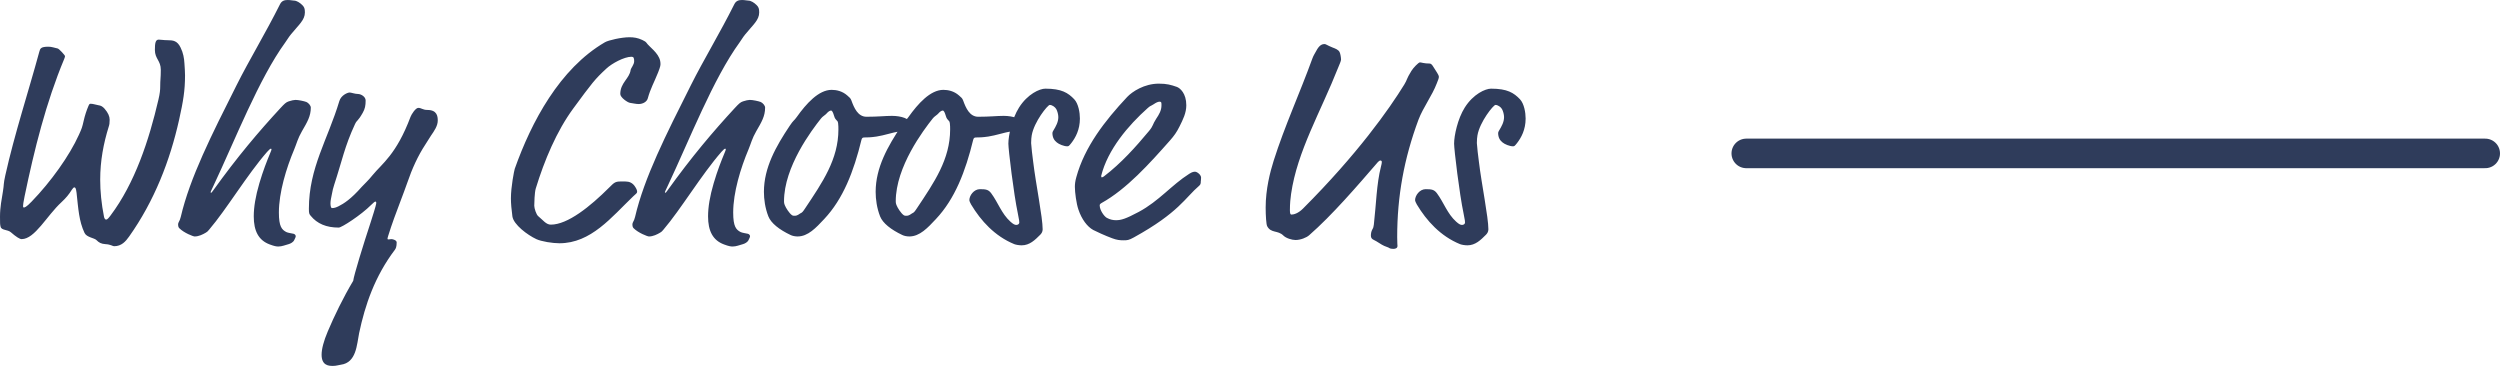 <?xml version="1.0" encoding="UTF-8"?><svg id="_レイヤー_2" xmlns="http://www.w3.org/2000/svg" viewBox="0 0 169.16 24.76"><defs><style>.cls-1{fill:#2f3c5b;}.cls-2{fill:none;stroke:#2f3c5b;stroke-linecap:round;stroke-width:2px;}</style></defs><g id="_レイヤー_1-2"><g><path class="cls-2" d="M118.16,10.38h50"/><path class="cls-1" d="M12.22,3.22c.18,.36,.24,.72,.26,1.08,.02,.28,.04,.58,.04,.8,0,1.02-.12,1.74-.4,3-.62,2.78-1.68,5.5-3.38,7.9-.24,.34-.52,.66-1.02,.66-.1,0-.22-.12-.58-.14-.3-.02-.44-.1-.62-.28-.14-.14-.66-.18-.8-.48-.38-.8-.42-1.64-.54-2.72-.04-.34-.1-.36-.14-.36-.06,0-.1,.04-.18,.16-.2,.32-.38,.54-.7,.84-1,.92-1.8,2.5-2.7,2.5-.12,0-.38-.16-.72-.46-.22-.2-.64-.12-.7-.38-.04-.16-.04-.24-.04-.68,0-.66,.12-1.2,.2-1.72,.08-.48,.02-.46,.16-1.08C.98,9.08,1.92,6.22,2.66,3.5c.06-.22,.1-.34,.62-.34,.22,0,.42,.08,.62,.12,.1,.02,.5,.46,.5,.52s-.04,.14-.06,.2c-1.22,2.92-2.02,6.12-2.68,9.3-.08,.38-.1,.58-.1,.64,0,.08,.02,.1,.06,.1s.16-.02,.52-.4c1.3-1.34,2.56-3.1,3.2-4.52,.2-.44,.22-.5,.32-.94,.08-.36,.2-.72,.32-1,.06-.14,.08-.16,.16-.16,.16,0,.38,.08,.52,.1,.16,.02,.28,.08,.42,.24,.24,.28,.34,.52,.34,.74,0,.24-.02,.34-.06,.46-.36,1.16-.58,2.32-.58,3.6,0,.78,.08,1.62,.26,2.52,.02,.1,.08,.18,.14,.18,.08,0,.18-.12,.3-.28,1.64-2.18,2.6-5.08,3.24-7.84,.1-.42,.12-.66,.12-.88,0-.5,.04-.56,.04-1.14,0-.62-.4-.74-.4-1.34,0-.46,.04-.7,.26-.7,.16,0,.32,.04,.6,.04,.38,0,.66,.04,.88,.5Zm7.31,13.3c-.24,.06-.44,.16-.7,.16-.12,0-.26-.02-.58-.14-.76-.28-1.08-.92-1.08-1.9,0-.62,.12-1.36,.38-2.24,.26-.88,.5-1.48,.74-2.06,.06-.14,.08-.2,.08-.24,0-.02-.02-.04-.04-.04-.04,0-.12,.06-.26,.22-1.36,1.56-2.74,3.88-3.92,5.26-.1,.12-.12,.14-.22,.2-.2,.12-.48,.26-.76,.26-.1,0-.72-.24-1.04-.56-.06-.06-.08-.16-.08-.22,0-.22,.1-.2,.18-.54,.62-2.66,2.08-5.54,3.78-8.92,.84-1.68,1.96-3.52,2.94-5.48,.12-.24,.32-.28,.52-.28s.32,.04,.42,.04c.18,0,.4,.14,.56,.3,.14,.14,.18,.24,.18,.5,0,.52-.42,.84-.94,1.48-.18,.22-.22,.32-.38,.54-1.8,2.48-3.38,6.56-4.88,9.74-.16,.34-.18,.38-.18,.4s0,.04,.04,.04c.02,0,.04-.02,.14-.16,1.62-2.26,3.08-3.98,4.54-5.56,.28-.3,.38-.4,.56-.46s.36-.1,.46-.1c.2,0,.58,.08,.74,.14,.14,.06,.3,.24,.3,.38,0,.58-.24,.98-.6,1.6-.28,.48-.36,.84-.52,1.22-.54,1.28-1.04,2.92-1.04,4.28,0,.96,.2,1.16,.5,1.32,.12,.06,.34,.08,.5,.12,.08,.02,.14,.1,.14,.16,0,.08-.06,.16-.1,.26-.06,.14-.24,.24-.38,.28Zm5.21-9.72c0,.34-.04,.56-.2,.84-.34,.6-.38,.46-.52,.76-.7,1.5-.88,2.5-1.4,4.08-.08,.24-.12,.42-.16,.64-.04,.22-.1,.44-.1,.64,0,.18,.04,.32,.1,.32,.16,0,.28-.04,.44-.12,.36-.18,.84-.48,1.58-1.32,.16-.18,.42-.4,.74-.8,.62-.76,1.6-1.38,2.56-3.94,.06-.16,.34-.6,.52-.6,.22,0,.3,.14,.62,.14,.66,0,.7,.44,.7,.72,0,.36-.24,.7-.46,1.02l-.38,.6c-.5,.76-.9,1.64-1.22,2.58-.16,.48-.96,2.54-1.1,3-.18,.56-.24,.72-.24,.8,0,.04,.04,.04,.08,.04s.12-.02,.18-.02c.12,0,.36,.08,.36,.22,0,.3-.06,.42-.12,.5-1.36,1.8-2.02,3.74-2.42,5.64-.16,.78-.18,2-1.24,2.14-.16,.02-.3,.08-.54,.08-.3,0-.76-.04-.76-.76,0-.38,.14-.92,.42-1.58,.44-1.04,1.04-2.28,1.72-3.42,.04-.36,.66-2.38,1.2-4.02,.34-1.06,.36-1.2,.36-1.26,0-.04-.02-.08-.06-.08s-.12,.06-.28,.22c-.7,.7-2,1.54-2.2,1.54-.84,0-1.46-.26-1.9-.8-.1-.12-.12-.16-.12-.48,0-2.76,1.28-4.68,2.06-7.28,.12-.4,.56-.58,.7-.58,.1,0,.36,.1,.56,.1s.52,.18,.52,.44Zm18.99-3.92c.2,.3,.82,.68,.94,1.24,.02,.1,.02,.16,.02,.22s0,.16-.16,.56c-.28,.7-.52,1.1-.7,1.76-.06,.22-.32,.38-.62,.38-.18,0-.42-.06-.58-.08s-.66-.36-.66-.6c0-.76,.62-1.04,.7-1.62,.02-.14,.24-.36,.24-.6,0-.22-.04-.3-.18-.3-.5,0-1.34,.46-1.7,.8-.78,.72-.96,.96-2.24,2.7-1.12,1.52-1.96,3.52-2.54,5.42-.08,.26-.1,1-.1,1.16,0,.18,.14,.6,.26,.7,.34,.28,.54,.58,.86,.58,1.14,0,2.66-1.22,3.96-2.52,.32-.32,.4-.4,.76-.4h.32c.26,0,.5,.08,.68,.38,.1,.16,.12,.24,.12,.32,0,.1-.1,.14-.26,.3-1.48,1.42-2.86,3.18-5,3.18-.46,0-1.22-.12-1.56-.28-.6-.28-1.54-.98-1.62-1.54-.06-.46-.1-.86-.1-1.22,0-.78,.22-1.88,.26-2,1.12-3.16,3.04-6.78,6.1-8.56,.24-.14,1.12-.34,1.66-.34,.3,0,.56,.04,.86,.18,.12,.06,.24,.12,.28,.18Zm6.54,13.64c-.24,.06-.44,.16-.7,.16-.12,0-.26-.02-.58-.14-.76-.28-1.08-.92-1.08-1.9,0-.62,.12-1.36,.38-2.24,.26-.88,.5-1.48,.74-2.06,.06-.14,.08-.2,.08-.24,0-.02-.02-.04-.04-.04-.04,0-.12,.06-.26,.22-1.36,1.56-2.74,3.88-3.92,5.26-.1,.12-.12,.14-.22,.2-.2,.12-.48,.26-.76,.26-.1,0-.72-.24-1.04-.56-.06-.06-.08-.16-.08-.22,0-.22,.1-.2,.18-.54,.62-2.66,2.08-5.54,3.78-8.92,.84-1.68,1.96-3.52,2.94-5.48,.12-.24,.32-.28,.52-.28s.32,.04,.42,.04c.18,0,.4,.14,.56,.3,.14,.14,.18,.24,.18,.5,0,.52-.42,.84-.94,1.48-.18,.22-.22,.32-.38,.54-1.8,2.48-3.38,6.56-4.88,9.74-.16,.34-.18,.38-.18,.4s0,.04,.04,.04c.02,0,.04-.02,.14-.16,1.62-2.26,3.08-3.98,4.54-5.56,.28-.3,.38-.4,.56-.46,.18-.06,.36-.1,.46-.1,.2,0,.58,.08,.74,.14,.14,.06,.3,.24,.3,.38,0,.58-.24,.98-.6,1.6-.28,.48-.36,.84-.52,1.22-.54,1.28-1.04,2.92-1.04,4.28,0,.96,.2,1.16,.5,1.32,.12,.06,.34,.08,.5,.12,.08,.02,.14,.1,.14,.16,0,.08-.06,.16-.1,.26-.06,.14-.24,.24-.38,.28Zm7.34-9.72c.18,.5,.44,1.1,1.02,1.1,.8,0,1.26-.06,1.72-.06,.64,0,1.24,.2,1.24,.52,0,.26-.5,.32-.56,.42-.04,.08-.08,.1-.22,.12-.4,.06-.98,.26-1.5,.34-.4,.06-.64,.06-.78,.06-.16,0-.2,.02-.24,.16-.52,2.14-1.24,4-2.52,5.36-.56,.6-1.1,1.18-1.8,1.18-.18,0-.36-.04-.48-.1-.76-.36-1.32-.8-1.5-1.26-.22-.56-.3-1.16-.3-1.66,0-1.64,.82-3.08,1.74-4.46,.28-.42,.28-.32,.48-.6,.64-.9,1.48-1.84,2.36-1.84,.32,0,.72,.08,1.06,.38,.16,.14,.22,.18,.28,.34Zm-1.02,1.32c-.1-.1-.14-.22-.16-.3-.06-.2-.12-.34-.2-.34s-.2,.08-.3,.2c-.08,.1-.28,.2-.38,.34-.62,.78-2.5,3.26-2.5,5.6,0,.06,0,.14,.06,.28,.06,.16,.3,.54,.48,.66,.06,.04,.12,.04,.18,.04,.2,0,.3-.12,.38-.16,.14-.06,.18-.12,.34-.36,1.16-1.74,2.24-3.3,2.24-5.32,0-.08,0-.32-.02-.42-.02-.14-.06-.16-.12-.22Zm8.58-1.32c.18,.5,.44,1.1,1.02,1.1,.8,0,1.26-.06,1.72-.06,.64,0,1.24,.2,1.24,.52,0,.26-.5,.32-.56,.42-.04,.08-.08,.1-.22,.12-.4,.06-.98,.26-1.5,.34-.4,.06-.64,.06-.78,.06-.16,0-.2,.02-.24,.16-.52,2.14-1.24,4-2.52,5.36-.56,.6-1.1,1.18-1.8,1.18-.18,0-.36-.04-.48-.1-.76-.36-1.32-.8-1.5-1.26-.22-.56-.3-1.16-.3-1.66,0-1.64,.82-3.08,1.74-4.46,.28-.42,.28-.32,.48-.6,.64-.9,1.48-1.84,2.36-1.84,.32,0,.72,.08,1.06,.38,.16,.14,.22,.18,.28,.34Zm-1.02,1.32c-.1-.1-.14-.22-.16-.3-.06-.2-.12-.34-.2-.34s-.2,.08-.3,.2c-.08,.1-.28,.2-.38,.34-.62,.78-2.5,3.26-2.5,5.6,0,.06,0,.14,.06,.28,.06,.16,.3,.54,.48,.66,.06,.04,.12,.04,.18,.04,.2,0,.3-.12,.38-.16,.14-.06,.18-.12,.34-.36,1.16-1.74,2.24-3.3,2.24-5.32,0-.08,0-.32-.02-.42-.02-.14-.06-.16-.12-.22Zm8.54-1.4c.28,.3,.38,.9,.38,1.3,0,.76-.3,1.3-.58,1.66-.16,.2-.18,.22-.28,.22-.22,0-.56-.14-.7-.26-.18-.14-.3-.34-.3-.64,0-.04,.02-.1,.06-.16,.18-.3,.34-.58,.34-.92,0-.16-.06-.4-.14-.54-.08-.14-.28-.28-.44-.28-.14,0-1.06,1.14-1.22,2.06-.02,.14-.04,.28-.04,.52,0,.12,.1,1.02,.14,1.28,.18,1.5,.64,3.74,.64,4.56,0,.16-.08,.28-.16,.36-.36,.36-.72,.72-1.26,.72-.18,0-.4-.04-.5-.08-1.32-.54-2.26-1.58-2.92-2.68-.06-.1-.12-.24-.12-.3,0-.3,.3-.74,.72-.74s.58,.04,.76,.28c.46,.62,.7,1.38,1.3,1.92,.2,.18,.3,.22,.4,.22,.12,0,.2-.08,.2-.16s0-.12-.1-.62c-.28-1.32-.64-4.32-.64-4.72,0-.54,.24-1.68,.72-2.44,.58-.92,1.4-1.28,1.78-1.28,1.1,0,1.54,.28,1.96,.72Zm4.04,9.34c-.36,.2-.46,.2-.72,.2-.24,0-.44-.02-.76-.14-.44-.16-1.14-.48-1.28-.56-.4-.22-.78-.72-1-1.38-.14-.4-.24-1.16-.24-1.54,0-.18,.02-.38,.1-.66,.56-2.04,1.92-3.8,3.44-5.42,.34-.36,1.16-.9,2.14-.9,.54,0,.82,.08,1.22,.22,.22,.08,.64,.44,.64,1.24,0,.52-.22,.96-.46,1.44-.2,.4-.36,.62-.64,.94-1.38,1.56-2.94,3.3-4.64,4.24-.1,.06-.12,.1-.12,.16,0,.32,.3,.74,.48,.84,.22,.12,.42,.16,.62,.16,.34,0,.64-.08,1.54-.56,1.38-.74,2.22-1.82,3.42-2.58,.22-.14,.32-.14,.4-.14,.12,0,.4,.2,.4,.4,0,.18-.02,.2-.02,.26,0,.08,0,.2-.1,.28-.96,.82-1.38,1.82-4.42,3.5Zm1.5-8.02c.2-.3,.36-.56,.36-.92,0-.16,0-.24-.12-.24s-.24,.06-.42,.18c-.22,.14-.2,.08-.4,.26-1.3,1.16-2.7,2.8-3.14,4.58,0,.08,.02,.1,.04,.1,.04,0,.08-.02,.14-.06,1.18-.9,2.16-2,3.06-3.08,.3-.36,.22-.42,.48-.82Zm12.41-4.52c.06,.12,.1,.38,.1,.52,0,.08-.12,.36-.18,.5-1.2,3.04-2.78,5.68-3.2,8.58-.04,.28-.08,.64-.08,1.1,0,.24,.04,.3,.1,.3,.16,0,.46-.08,.78-.4,3.68-3.68,5.84-6.74,6.86-8.4,.22-.36,.12-.34,.48-.92,.12-.2,.48-.58,.58-.58,.08,0,.28,.08,.66,.08,.08,0,.16,.08,.22,.18l.28,.44c.06,.1,.12,.2,.12,.28s-.04,.2-.14,.44c-.32,.84-.92,1.62-1.24,2.46-.98,2.64-1.44,5.18-1.44,7.94,0,.44,.02,.54,.02,.6,0,.14-.12,.2-.28,.2-.3,0-.24-.08-.46-.14-.2-.06-.42-.2-.7-.38-.16-.1-.36-.12-.36-.38,0-.12,.02-.28,.1-.42,.06-.1,.08-.16,.1-.32,.16-1.38,.18-2.74,.48-3.92,.04-.16,.06-.24,.06-.32,0-.06-.04-.1-.1-.1-.04,0-.1,.04-.16,.1-1.4,1.62-3.1,3.6-4.66,4.96-.18,.16-.58,.32-.92,.32-.24,0-.64-.12-.82-.3-.38-.38-.84-.14-1.1-.64-.06-.12-.1-.7-.1-1.26,0-1.24,.3-2.4,.54-3.16,.74-2.34,1.78-4.6,2.62-6.92,.08-.22,.16-.32,.22-.44,.14-.26,.3-.54,.6-.54,.1,0,.16,.08,.56,.24,.16,.06,.38,.14,.46,.3Zm12.21,3.2c.28,.3,.38,.9,.38,1.3,0,.76-.3,1.3-.58,1.66-.16,.2-.18,.22-.28,.22-.22,0-.56-.14-.7-.26-.18-.14-.3-.34-.3-.64,0-.04,.02-.1,.06-.16,.18-.3,.34-.58,.34-.92,0-.16-.06-.4-.14-.54-.08-.14-.28-.28-.44-.28-.14,0-1.06,1.14-1.22,2.06-.02,.14-.04,.28-.04,.52,0,.12,.1,1.02,.14,1.28,.18,1.5,.64,3.74,.64,4.56,0,.16-.08,.28-.16,.36-.36,.36-.72,.72-1.26,.72-.18,0-.4-.04-.5-.08-1.32-.54-2.26-1.58-2.92-2.68-.06-.1-.12-.24-.12-.3,0-.3,.3-.74,.72-.74s.58,.04,.76,.28c.46,.62,.7,1.38,1.3,1.92,.2,.18,.3,.22,.4,.22,.12,0,.2-.08,.2-.16s0-.12-.1-.62c-.28-1.32-.64-4.32-.64-4.72,0-.54,.24-1.68,.72-2.44,.58-.92,1.4-1.28,1.78-1.28,1.1,0,1.54,.28,1.96,.72Z"/></g></g></svg>